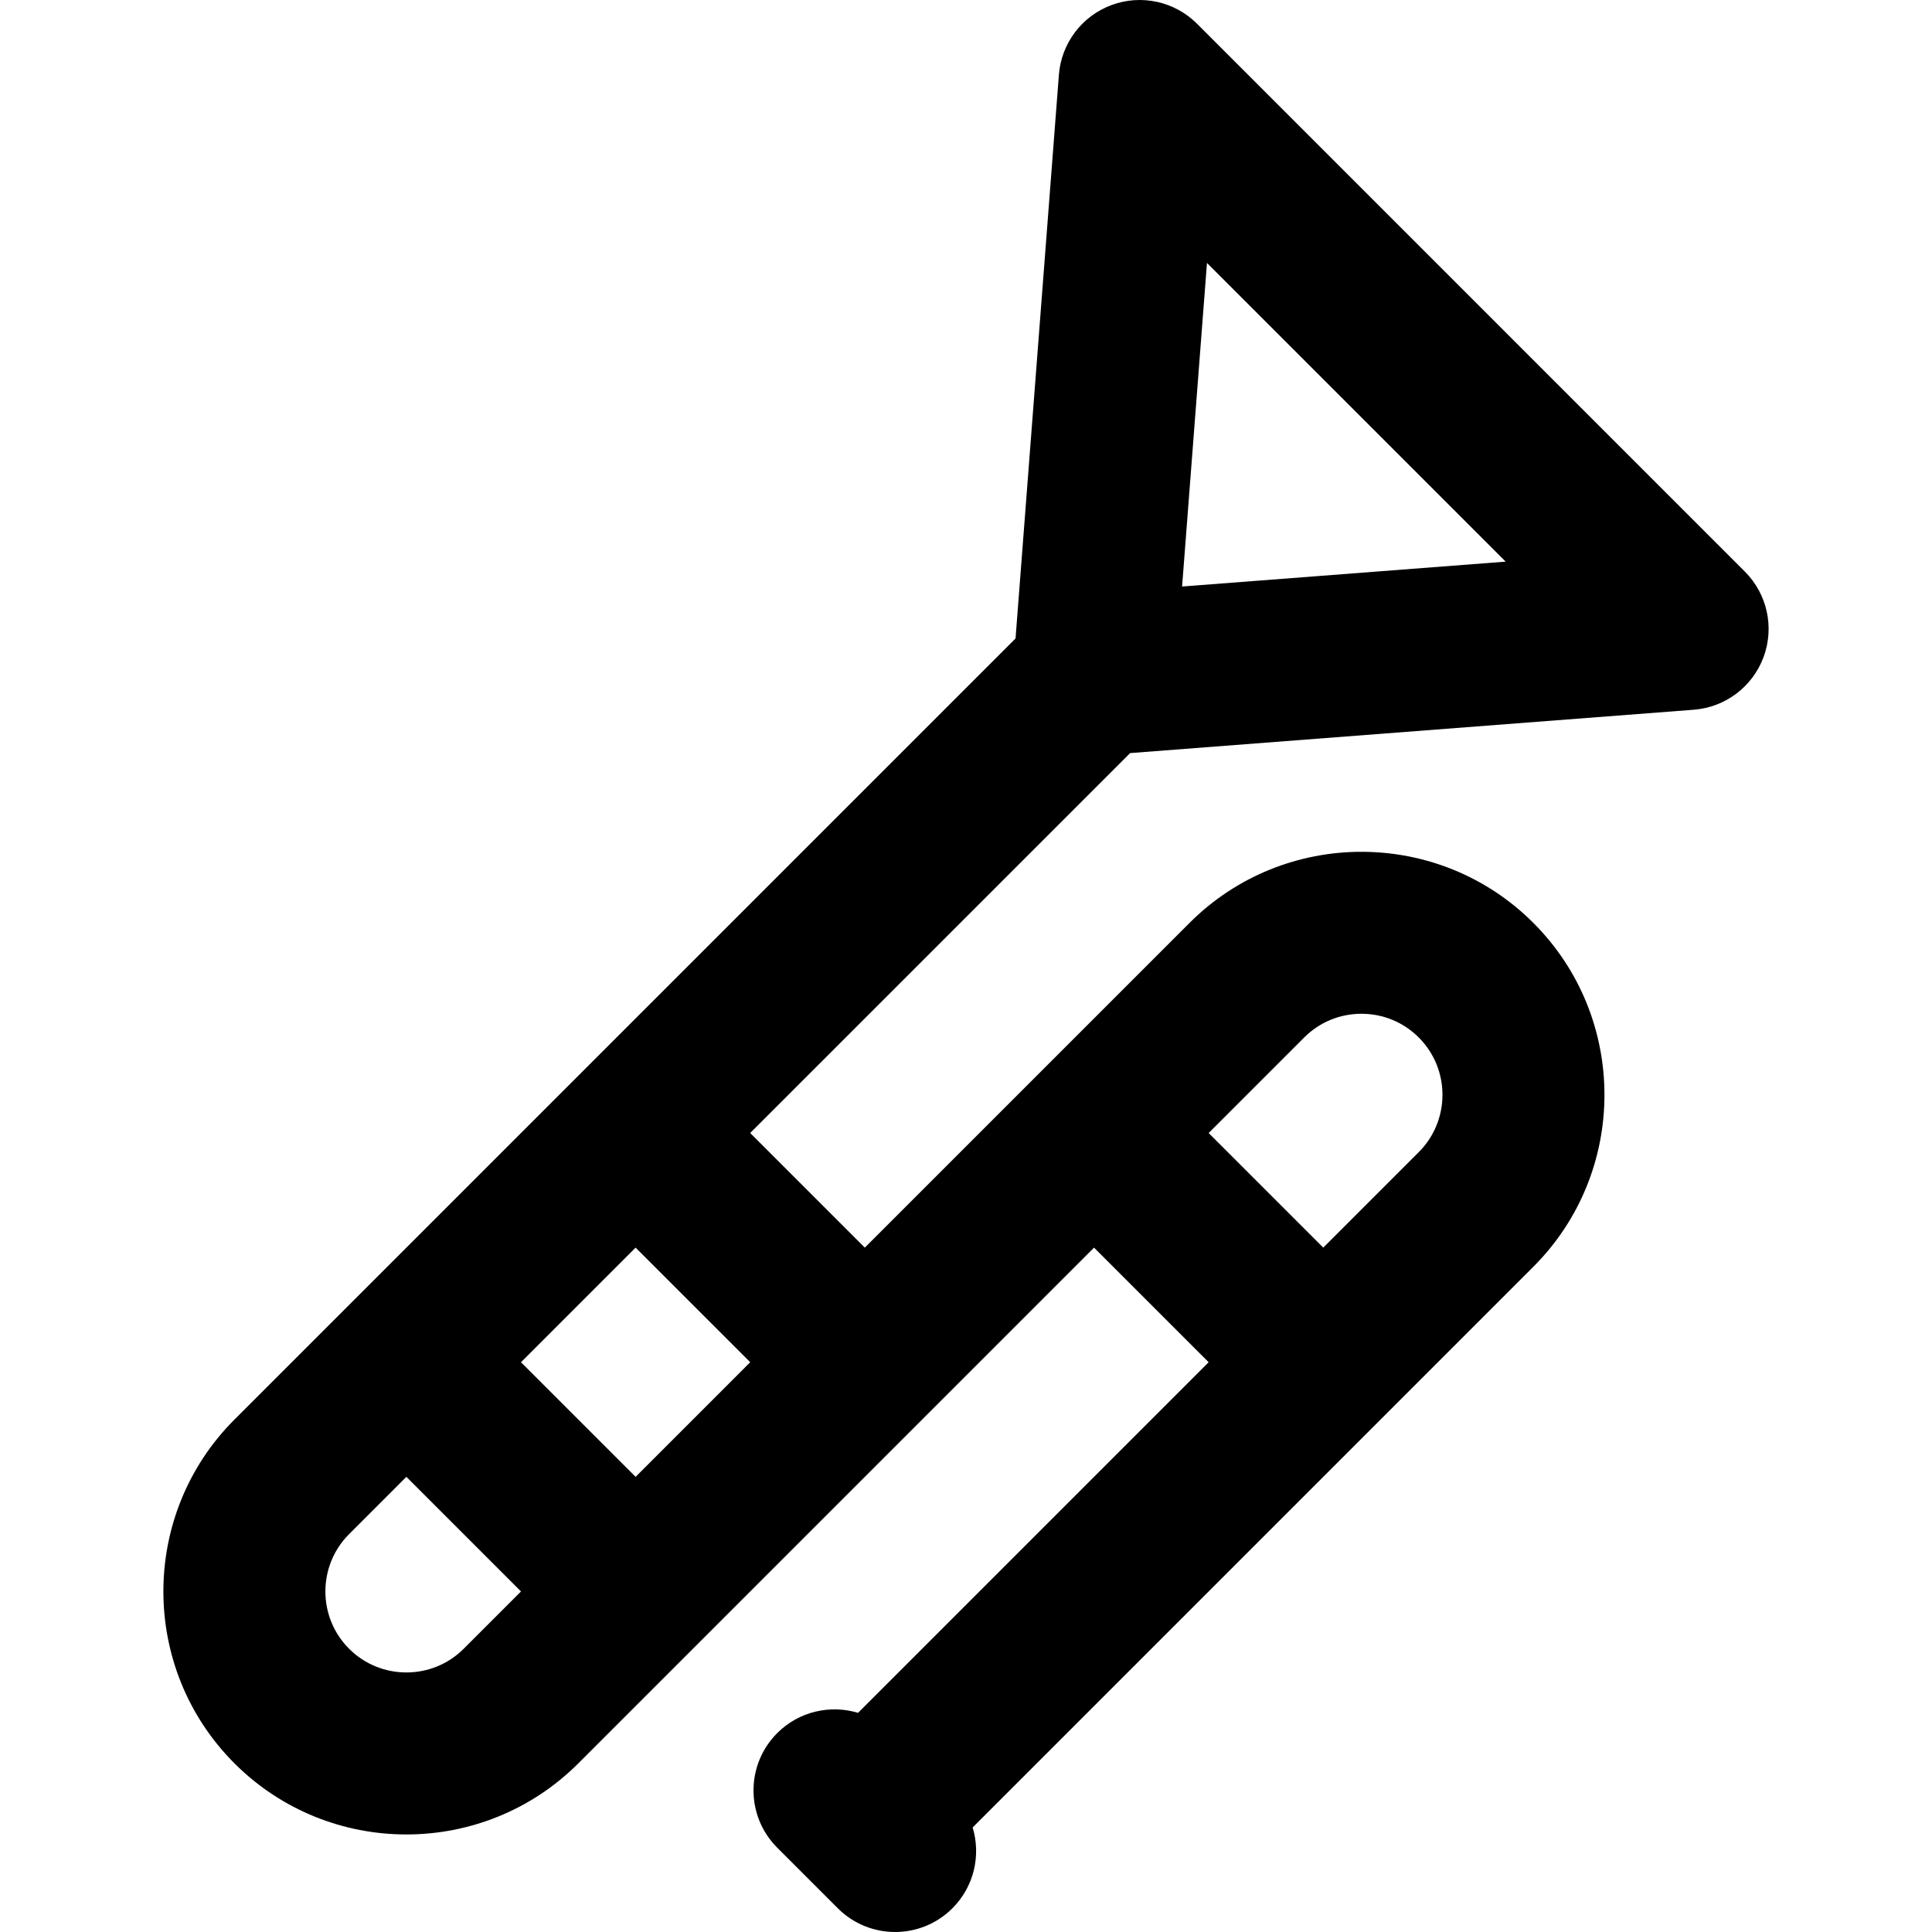 <?xml version="1.0" encoding="iso-8859-1"?>
<!-- Uploaded to: SVG Repo, www.svgrepo.com, Generator: SVG Repo Mixer Tools -->
<svg fill="#000000" height="800px" width="800px" version="1.1" id="Capa_1" xmlns="http://www.w3.org/2000/svg" xmlns:xlink="http://www.w3.org/1999/xlink" 
	 viewBox="0 0 512.002 512.002" xml:space="preserve">
<g>
	<g>
		<path d="M462.414,151.487L317.22,6.29c-5.929-5.93-14.767-7.863-22.638-4.957c-7.866,2.909-13.32,10.133-13.963,18.496
			l-11.49,149.373L62.137,376.194c-25.118,25.121-25.118,65.996,0.003,91.12c25.121,25.118,65.998,25.116,91.118-0.001
			l30.368-30.368c0,0,0.003-0.003,0.004-0.004c0.001-0.001,0.003-0.003,0.004-0.004l106.298-106.301l30.375,30.372l-92.915,92.915
			c-7.335-2.216-15.619-0.431-21.417,5.365c-8.387,8.386-8.387,21.985,0,30.372l16.052,16.052c4.194,4.194,9.69,6.29,15.185,6.29
			c5.497,0,10.993-2.098,15.185-6.29c5.799-5.797,7.583-14.082,5.365-21.417l148.596-148.596c25.122-25.122,25.122-65.998,0-91.12
			c-25.121-25.121-65.996-25.121-91.117,0l-40.492,40.492c-0.001,0.001-0.004,0.004-0.004,0.004
			c-0.003,0.003-0.006,0.006-0.006,0.006l-45.554,45.553l-30.374-30.374l100.686-100.684l149.373-11.489
			c8.363-0.643,15.586-6.096,18.496-13.963C470.28,166.258,468.345,157.418,462.414,151.487z M345.618,274.95
			c4.056-4.056,9.448-6.29,15.185-6.29s11.129,2.234,15.187,6.29c8.375,8.375,8.375,22.001,0,30.375l-25.31,25.31l-30.375-30.372
			L345.618,274.95z M122.888,436.936c-8.373,8.377-21.999,8.377-30.375,0.004c-8.374-8.376-8.374-22.002-0.001-30.377l15.185-15.187
			l30.375,30.375L122.888,436.936z M198.818,361.006l-30.374,30.375l-30.375-30.375l30.374-30.372L198.818,361.006z
			 M313.268,155.435l6.596-85.755l79.157,79.159L313.268,155.435z"/>
	</g>
</g>
</svg>